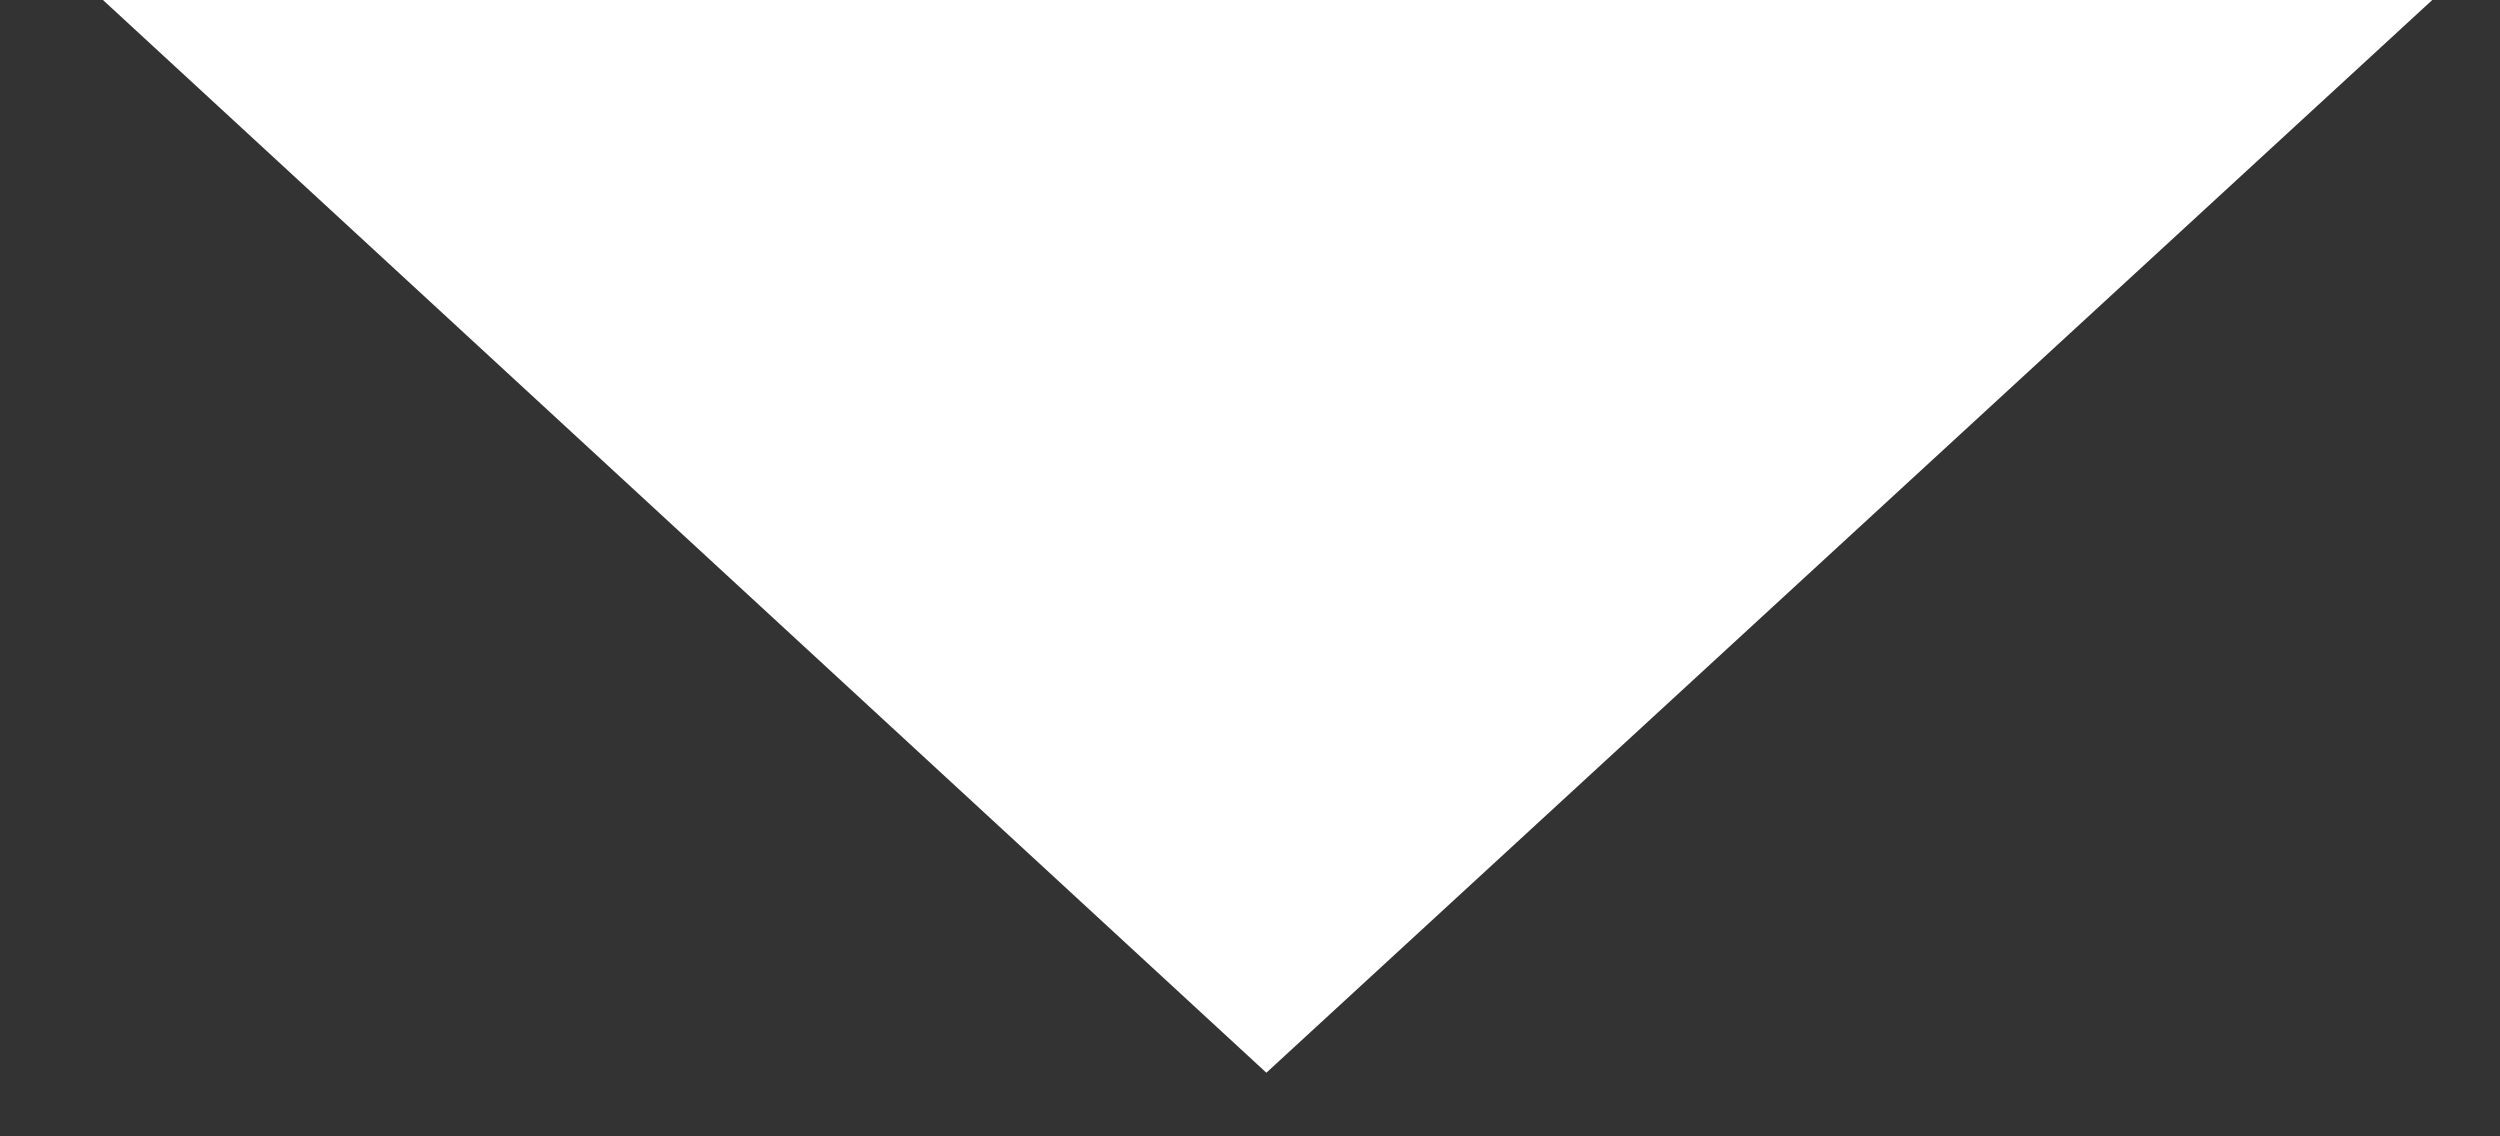<svg width="11" height="5" viewBox="0 0 11 5" fill="none" xmlns="http://www.w3.org/2000/svg">
<rect x="0" y="0" width="11" height="5" fill="#333333" stroke="none"/>
<path d="M5.572 4.72L0.453 0H10.702L5.572 4.72Z" fill="white"/>
</svg>
